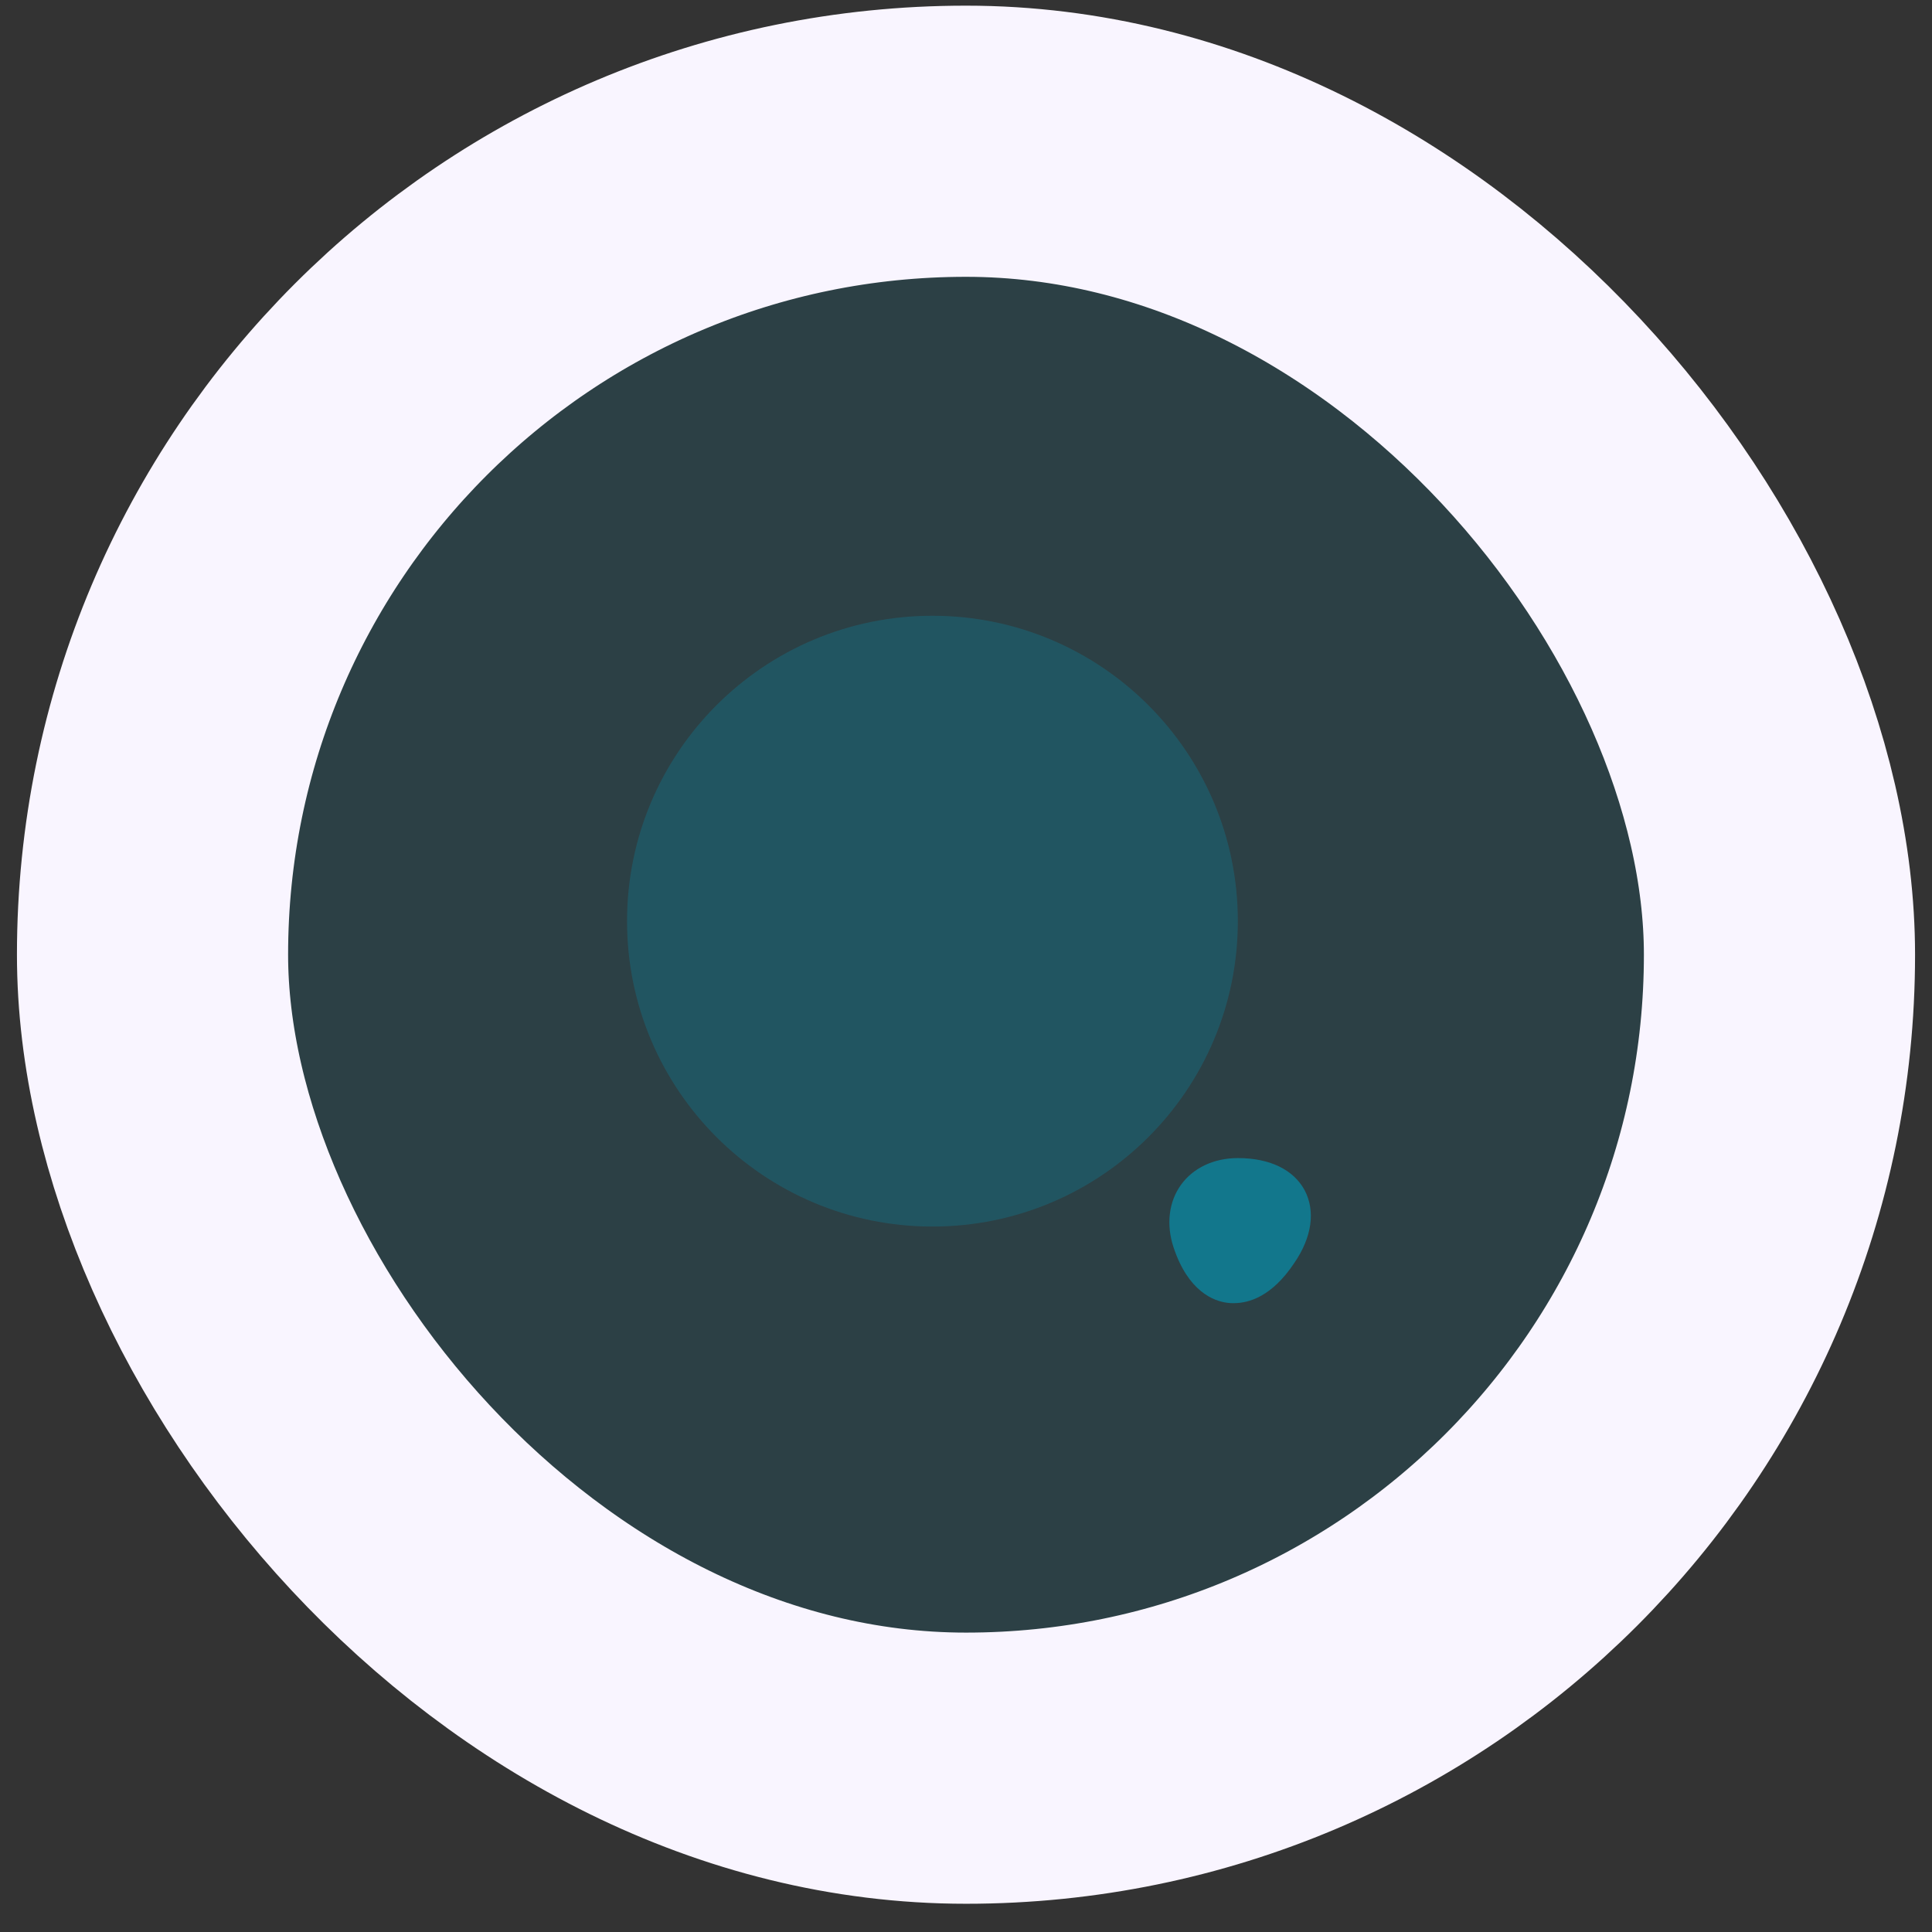 <svg width="57" height="57" viewBox="0 0 57 57" fill="none" xmlns="http://www.w3.org/2000/svg">
<rect x="0" y="0" width="57" height="57" fill="#333333" stroke="none"/>
<rect x="4.5" y="4.167" width="48" height="48" rx="24" fill="#12778C" fill-opacity="0.2"/>
<rect x="4.5" y="4.167" width="48" height="48" rx="24" stroke="#F9F5FF" stroke-width="8"/>
<path opacity="0.4" d="M27.51 36.187C32.486 36.187 36.52 32.153 36.52 27.177C36.52 22.201 32.486 18.167 27.51 18.167C22.534 18.167 18.5 22.201 18.5 27.177C18.5 32.153 22.534 36.187 27.51 36.187Z" fill="#12778C"/>
<path d="M38.492 35.117C38.162 34.507 37.462 34.167 36.522 34.167C35.812 34.167 35.202 34.457 34.842 34.957C34.482 35.457 34.402 36.127 34.622 36.797C35.052 38.097 35.802 38.387 36.212 38.437C36.272 38.447 36.332 38.447 36.402 38.447C36.842 38.447 37.522 38.257 38.182 37.267C38.712 36.497 38.812 35.727 38.492 35.117Z" fill="#12778C"/>
</svg>
